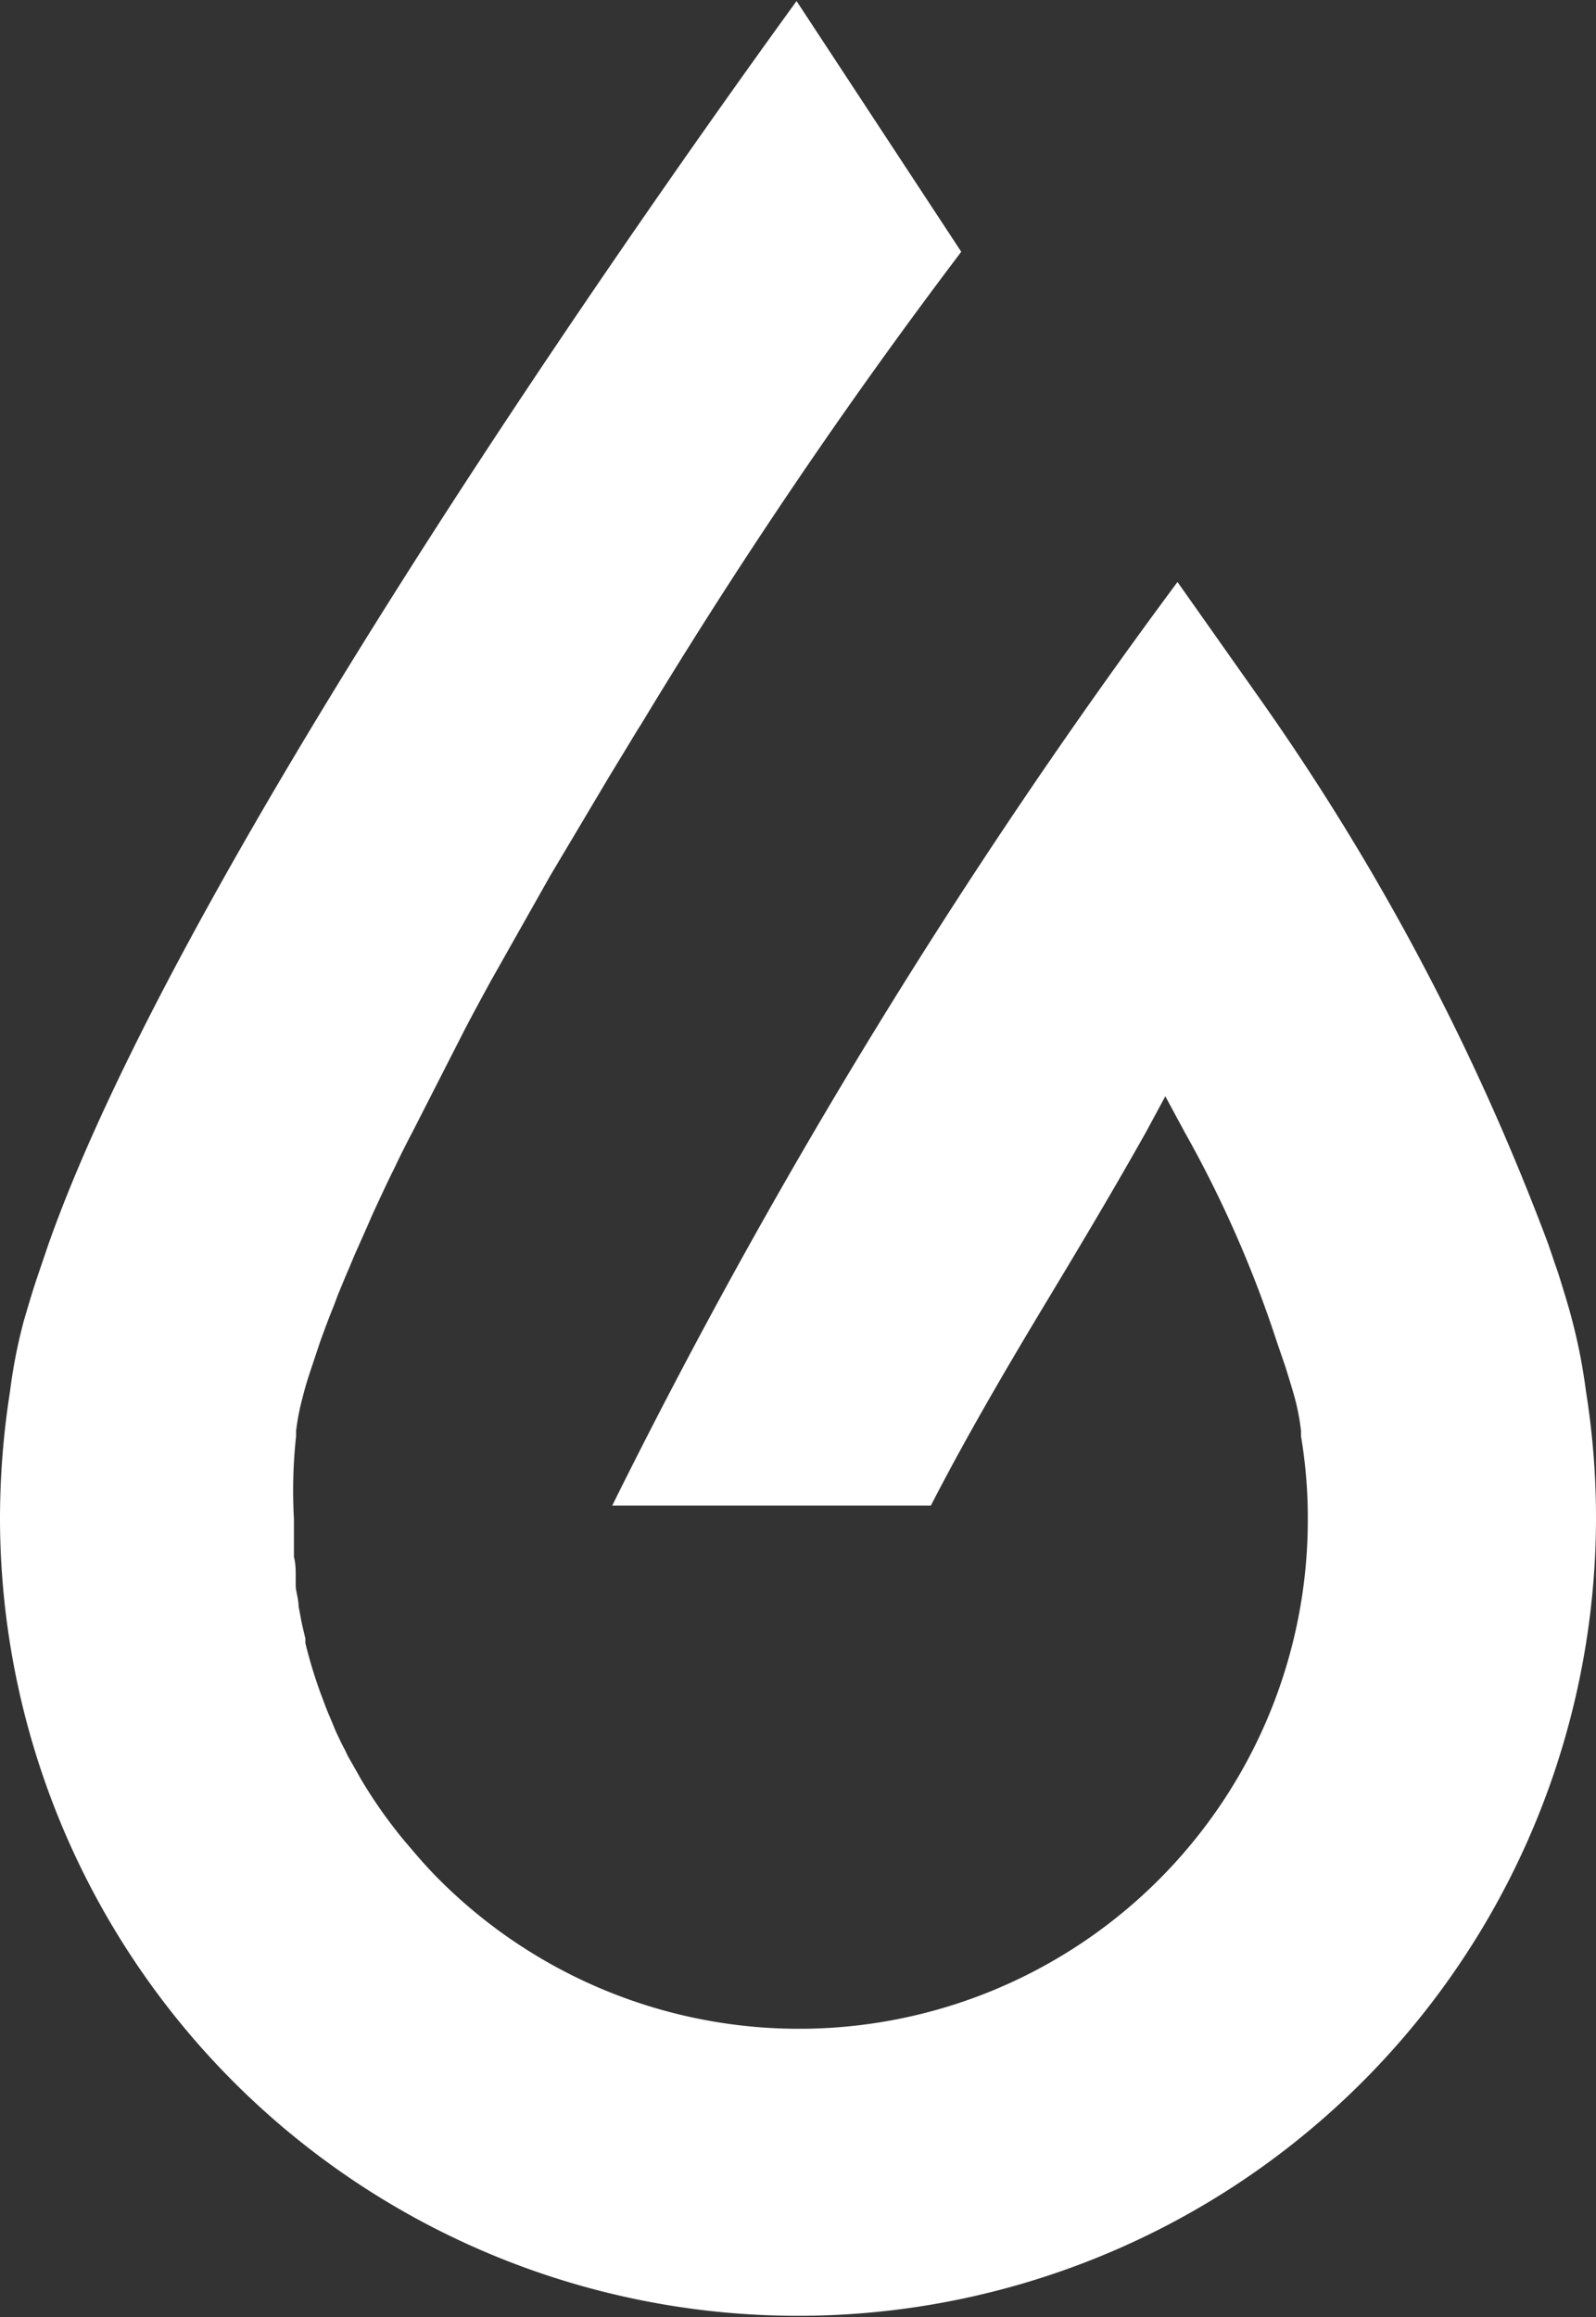 <?xml version="1.0" encoding="UTF-8"?>
<svg xmlns="http://www.w3.org/2000/svg" id="Layer_1" data-name="Layer 1" viewBox="0 0 44.58 64.7">
  <rect x="0" y="0" width="44.58" height="64.7" fill="#333333" stroke="none"/>
  <path d="M5,47.3a22.29,22.29,0,1,0,44.3-3.55,15.79,15.79,0,0,0-.39-2c-.09-.35-.2-.7-.31-1.06s-.16-.47-.22-.66l-.14-.41a67.25,67.25,0,0,0-8-15.14l-2.35-3.33A169.63,169.63,0,0,0,22.1,46.94H31c1-1.94,2.1-3.82,3.3-5.81.88-1.46,1.8-3,2.71-4.62l.54-1,.54,1a32.43,32.43,0,0,1,2.58,5.87l.23.67c.11.35.19.61.26.86a6.21,6.21,0,0,1,.18.94l0,.15a13.73,13.73,0,0,1,.19,2.3A14.21,14.21,0,0,1,17.1,57.21c-.19-.2-.36-.39-.53-.59s-.38-.44-.53-.64a13.26,13.26,0,0,1-.95-1.39l-.38-.67-.07-.15c-.1-.18-.18-.36-.27-.55L14.28,53c-.08-.19-.16-.37-.23-.57L14,52.3a13.21,13.21,0,0,1-.47-1.52l0-.13c-.06-.25-.11-.45-.14-.64l-.05-.26c0-.18-.06-.36-.08-.54l0-.29c0-.17,0-.36-.05-.55l0-.25c0-.27,0-.54,0-.82A14.14,14.14,0,0,1,13.27,45l0-.14a6.27,6.27,0,0,1,.18-.93c.06-.25.14-.51.23-.78l.26-.78c.12-.33.24-.66.38-1l.12-.32c.1-.24.2-.49.31-.74l.15-.36.36-.81.13-.3c.17-.37.35-.76.54-1.15l.08-.16c.16-.34.33-.68.5-1L18,33.61c.23-.44.47-.88.71-1.32l1.66-2.94L22,26.61l.82-1.35.09-.14a152,152,0,0,1,8.94-13.19l-4.6-7c-2.85,3.92-17,23.67-20.9,34.72l-.34,1c-.15.46-.25.81-.35,1.15a14.66,14.66,0,0,0-.38,1.95A22.91,22.91,0,0,0,5,47.3Z" transform="translate(-5 -4.9)" style="fill:#fff"></path>
  <polygon points="13.46 29.17 13.46 29.17 13.46 29.17 13.46 29.17" style="fill:#fff"></polygon>
  <polygon points="9.62 47.34 9.62 47.34 9.62 47.34 9.62 47.34" style="fill:#fff"></polygon>
  <polygon points="9.1 45.73 9.1 45.73 9.1 45.73 9.1 45.73" style="fill:#fff"></polygon>
</svg>
